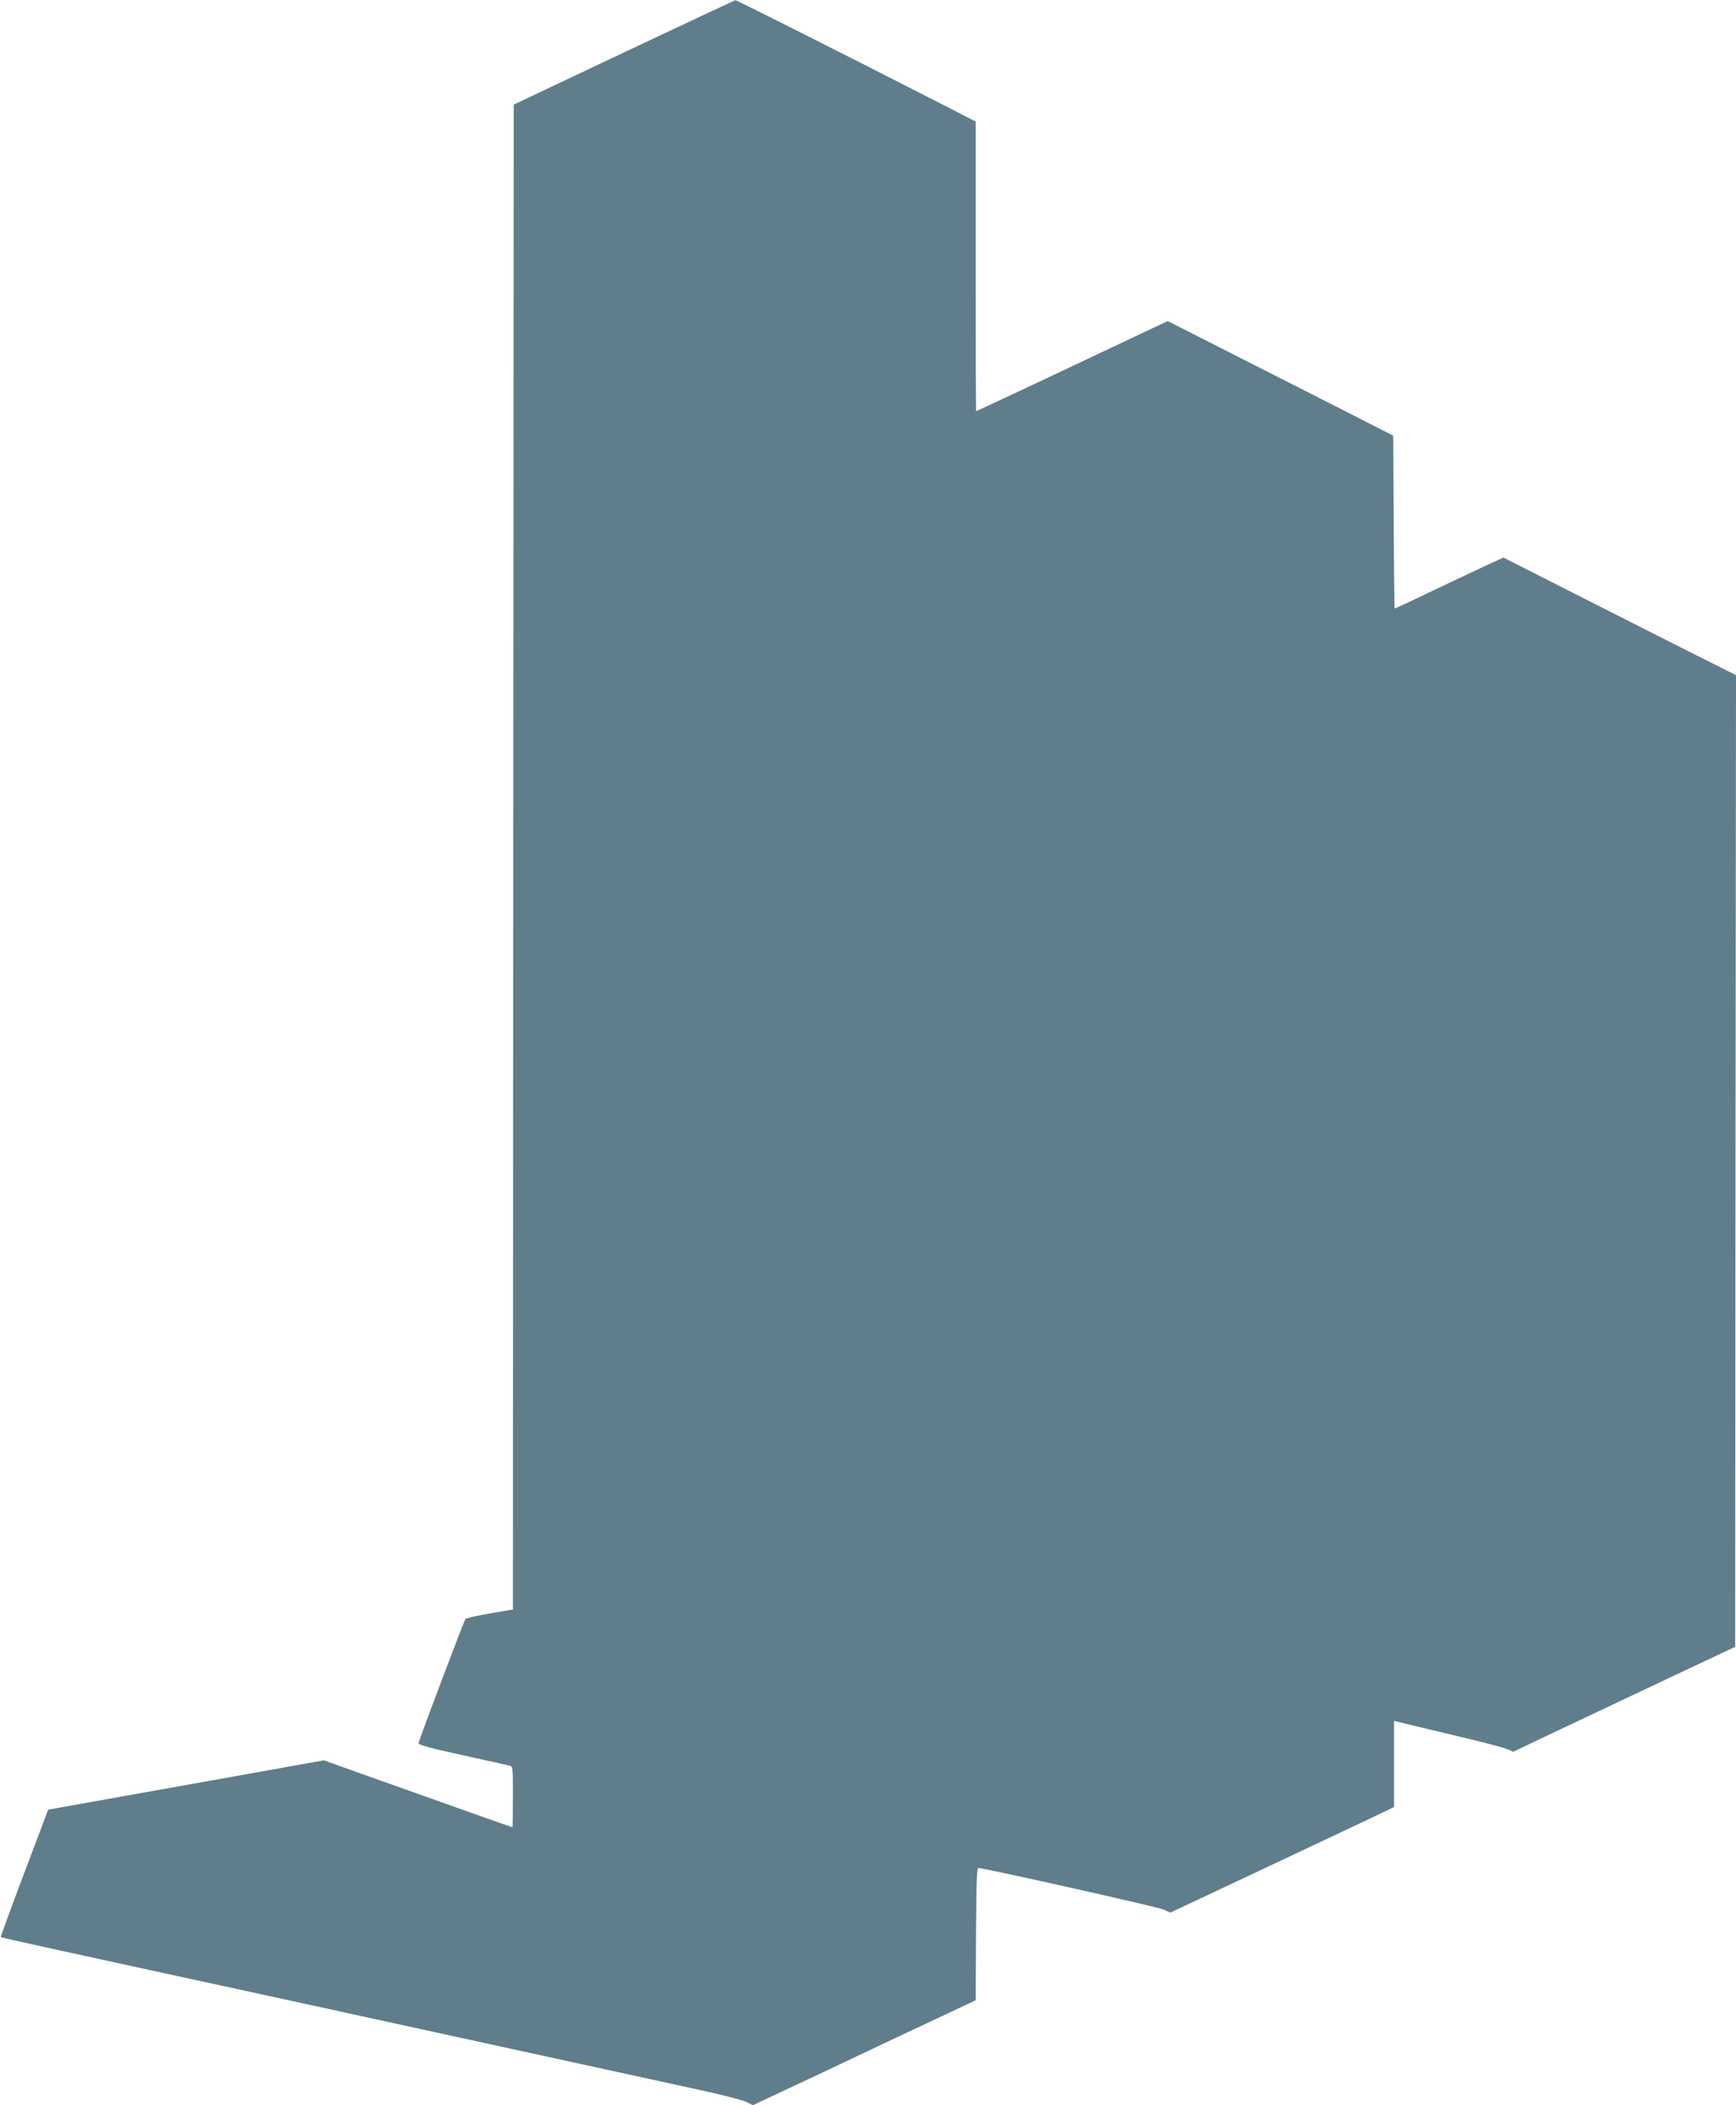<?xml version="1.0" standalone="no"?>
<!DOCTYPE svg PUBLIC "-//W3C//DTD SVG 20010904//EN"
 "http://www.w3.org/TR/2001/REC-SVG-20010904/DTD/svg10.dtd">
<svg version="1.0" xmlns="http://www.w3.org/2000/svg"
 width="1056pt" height="1280pt" viewBox="0 0 1056 1280"
 preserveAspectRatio="xMidYMid meet">
<g transform="translate(0,1280) scale(0.1,-0.1)"
fill="#607d8b" stroke="none">
<path d="M3795 12481 l-670 -317 -3 -4575 -2 -4575 -140 -24 c-77 -13 -144
-28 -149 -34 -10 -14 -283 -736 -285 -755 -1 -10 69 -29 264 -72 146 -32 275
-61 288 -64 22 -5 22 -7 22 -190 0 -102 -1 -185 -3 -185 -3 0 -299 105 -915
324 l-232 83 -838 -150 -839 -150 -146 -386 c-80 -212 -144 -387 -142 -389 2
-2 176 -41 387 -87 210 -46 520 -113 688 -150 168 -36 530 -115 805 -175 275
-60 646 -141 825 -180 331 -72 1026 -224 1518 -331 150 -32 290 -68 312 -79
l40 -20 157 74 c87 41 192 90 233 109 41 20 275 130 520 246 l445 209 2 404
c2 319 5 403 15 401 158 -28 1095 -239 1125 -253 l42 -19 538 253 c296 139
602 284 681 321 l142 68 0 262 0 262 118 -29 c64 -15 212 -51 327 -78 116 -28
226 -57 245 -66 l35 -15 155 74 c266 126 363 172 785 371 l410 193 2 2954 3
2954 -323 162 c-177 90 -495 251 -707 358 l-385 195 -85 -39 c-47 -22 -143
-67 -215 -101 -251 -120 -358 -170 -361 -170 -2 0 -5 236 -6 525 l-3 526 -280
143 c-154 78 -463 235 -686 348 l-406 206 -339 -160 c-186 -88 -375 -177 -419
-198 -177 -83 -405 -190 -407 -190 -2 0 -3 396 -3 881 l0 880 -230 118 c-603
308 -1225 621 -1232 620 -4 -1 -309 -144 -678 -318z"/>
</g>
</svg>
